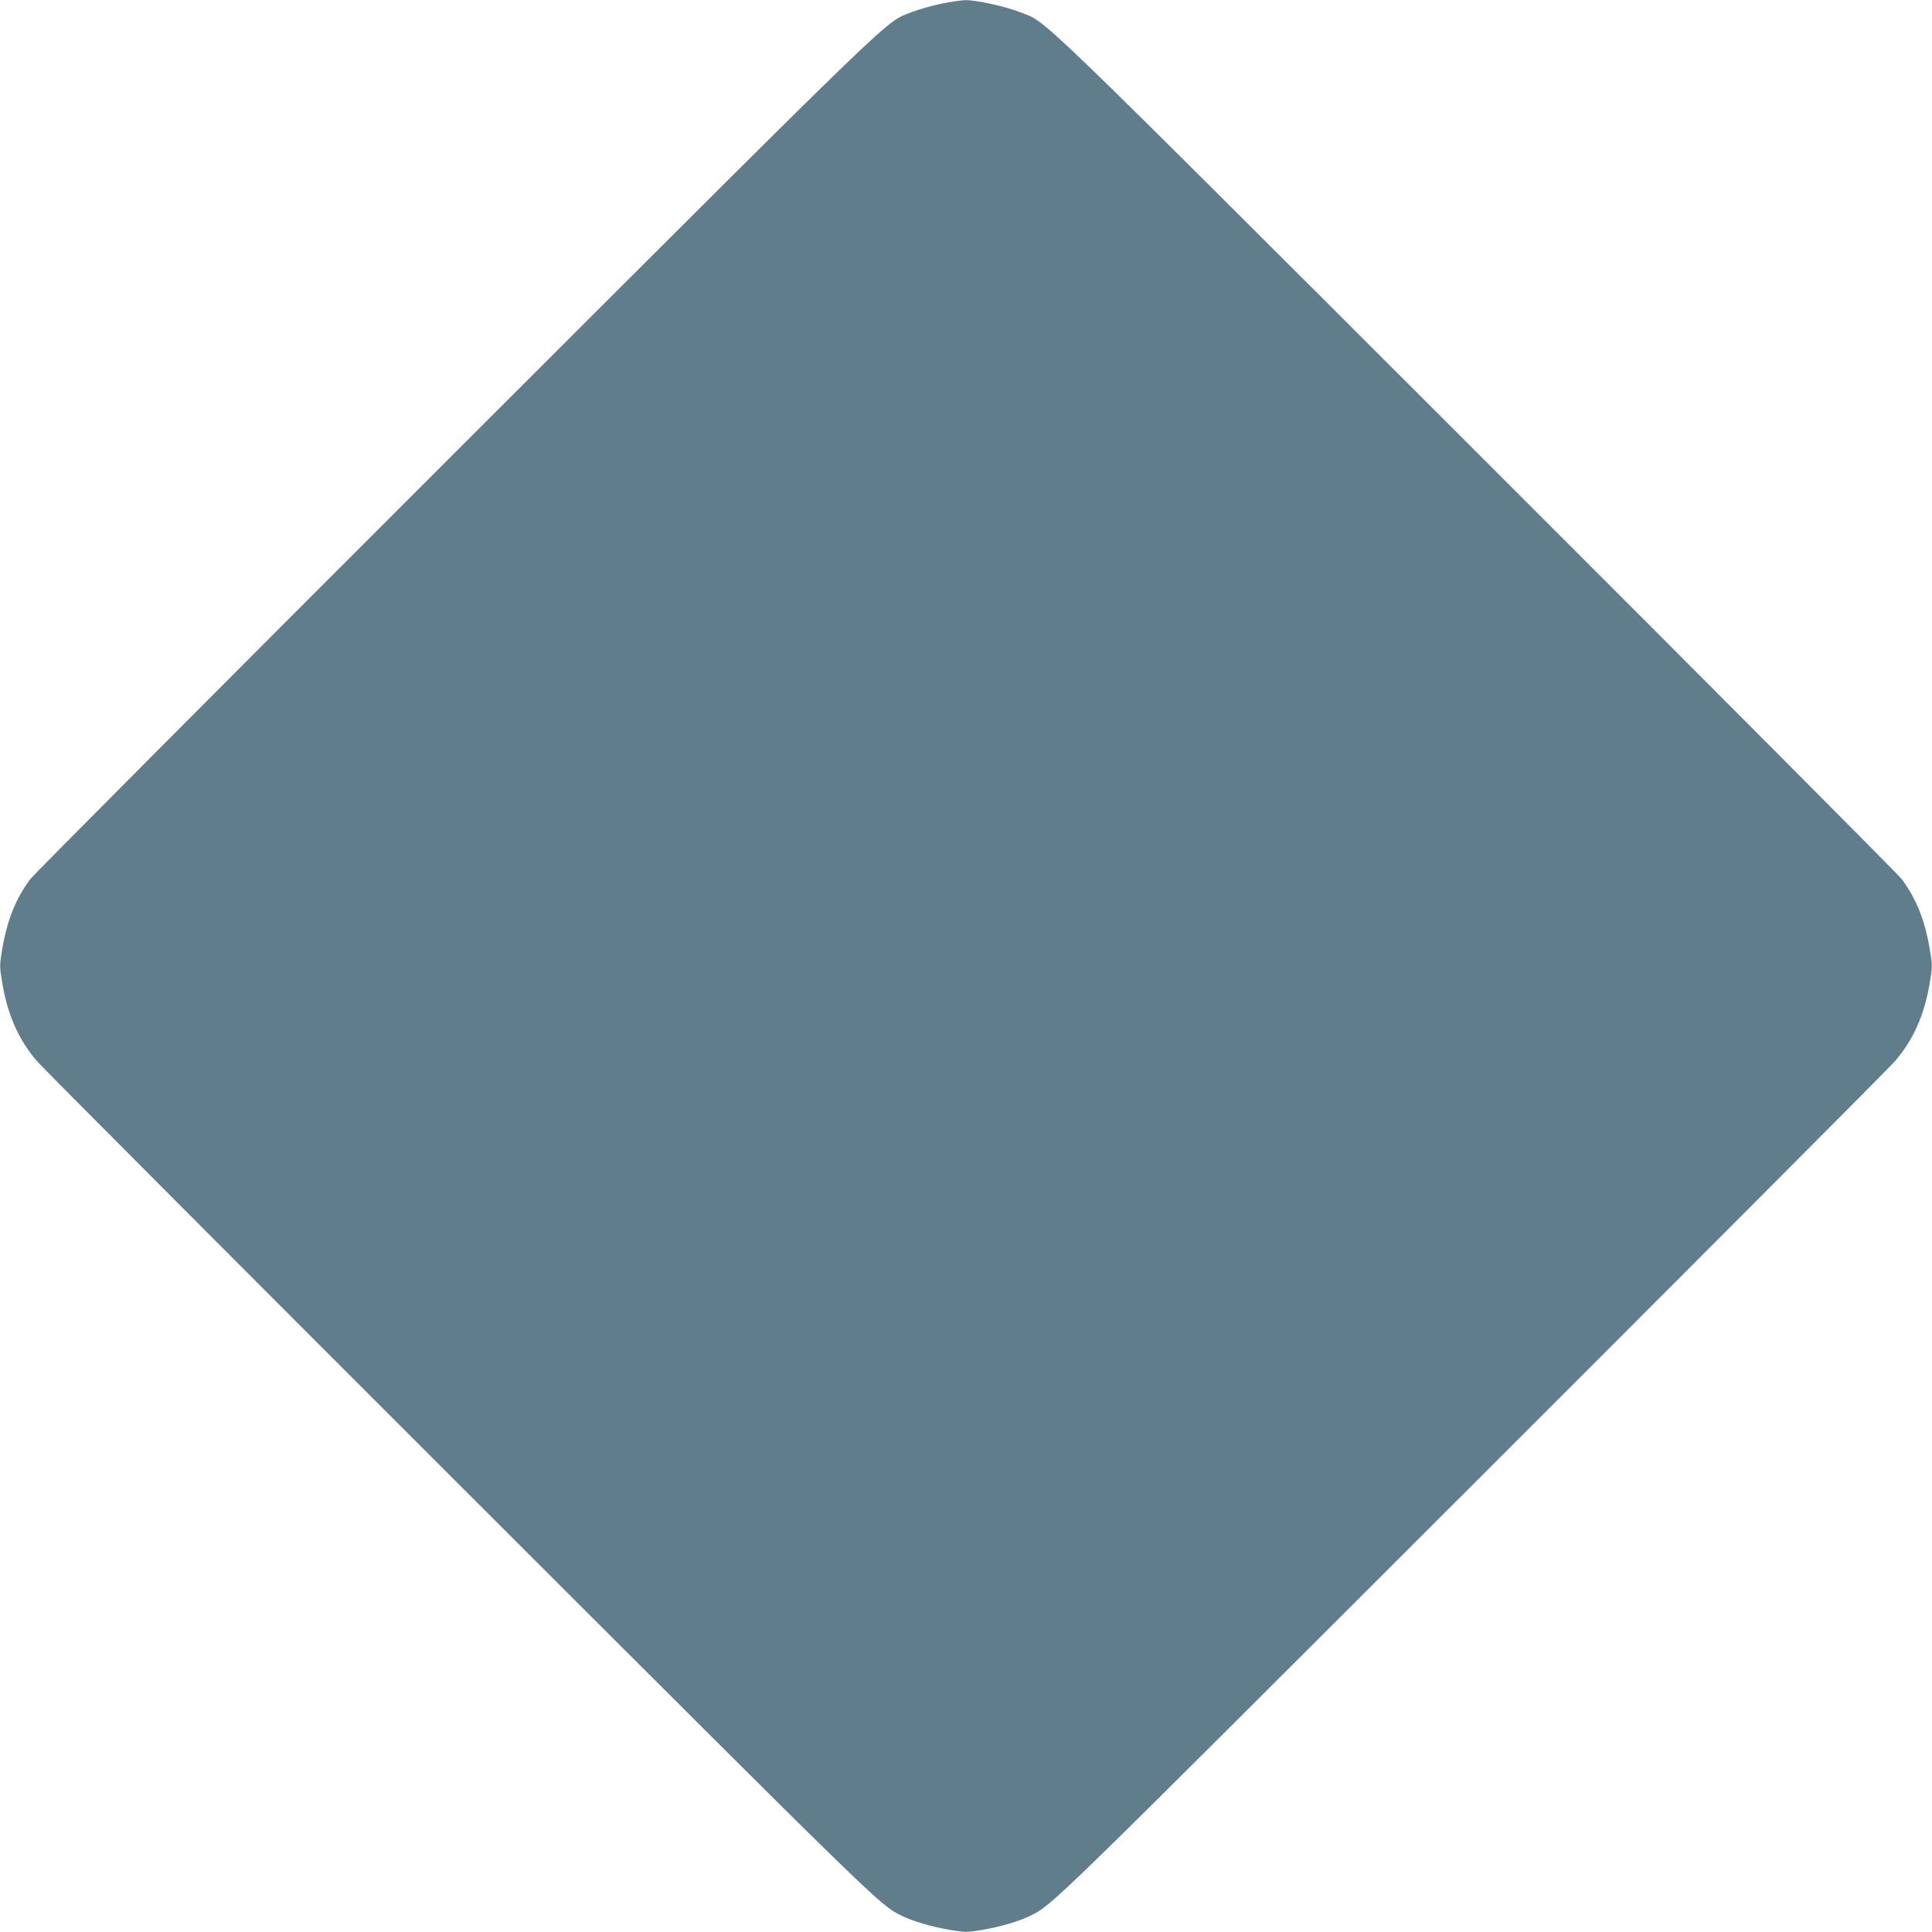 <?xml version="1.0" standalone="no"?>
<!DOCTYPE svg PUBLIC "-//W3C//DTD SVG 20010904//EN"
 "http://www.w3.org/TR/2001/REC-SVG-20010904/DTD/svg10.dtd">
<svg version="1.0" xmlns="http://www.w3.org/2000/svg"
 width="1280pt" height="1280pt" viewBox="0 0 1280 1280"
 preserveAspectRatio="xMidYMid meet">
<g transform="translate(0,1280) scale(0.1,-0.1)"
fill="#607d8b" stroke="none">
<path d="M6235 12775 c-60 -12 -148 -37 -194 -55 -185 -74 -21 84 -3025 -2917
-1526 -1525 -2794 -2798 -2816 -2828 -97 -131 -153 -272 -186 -467 -17 -104
-17 -112 0 -215 36 -216 107 -377 228 -520 31 -38 1291 -1301 2800 -2809 2825
-2823 2782 -2781 2933 -2857 74 -36 196 -72 318 -93 103 -17 111 -17 215 0
121 21 243 57 317 93 151 76 108 34 2933 2857 1509 1508 2769 2771 2800 2809
121 143 192 304 228 520 17 103 17 111 0 215 -33 195 -89 336 -186 467 -22 30
-1290 1303 -2816 2828 -3004 3001 -2840 2843 -3025 2916 -96 38 -290 81 -364
80 -27 -1 -99 -11 -160 -24z"/>
</g>
</svg>
